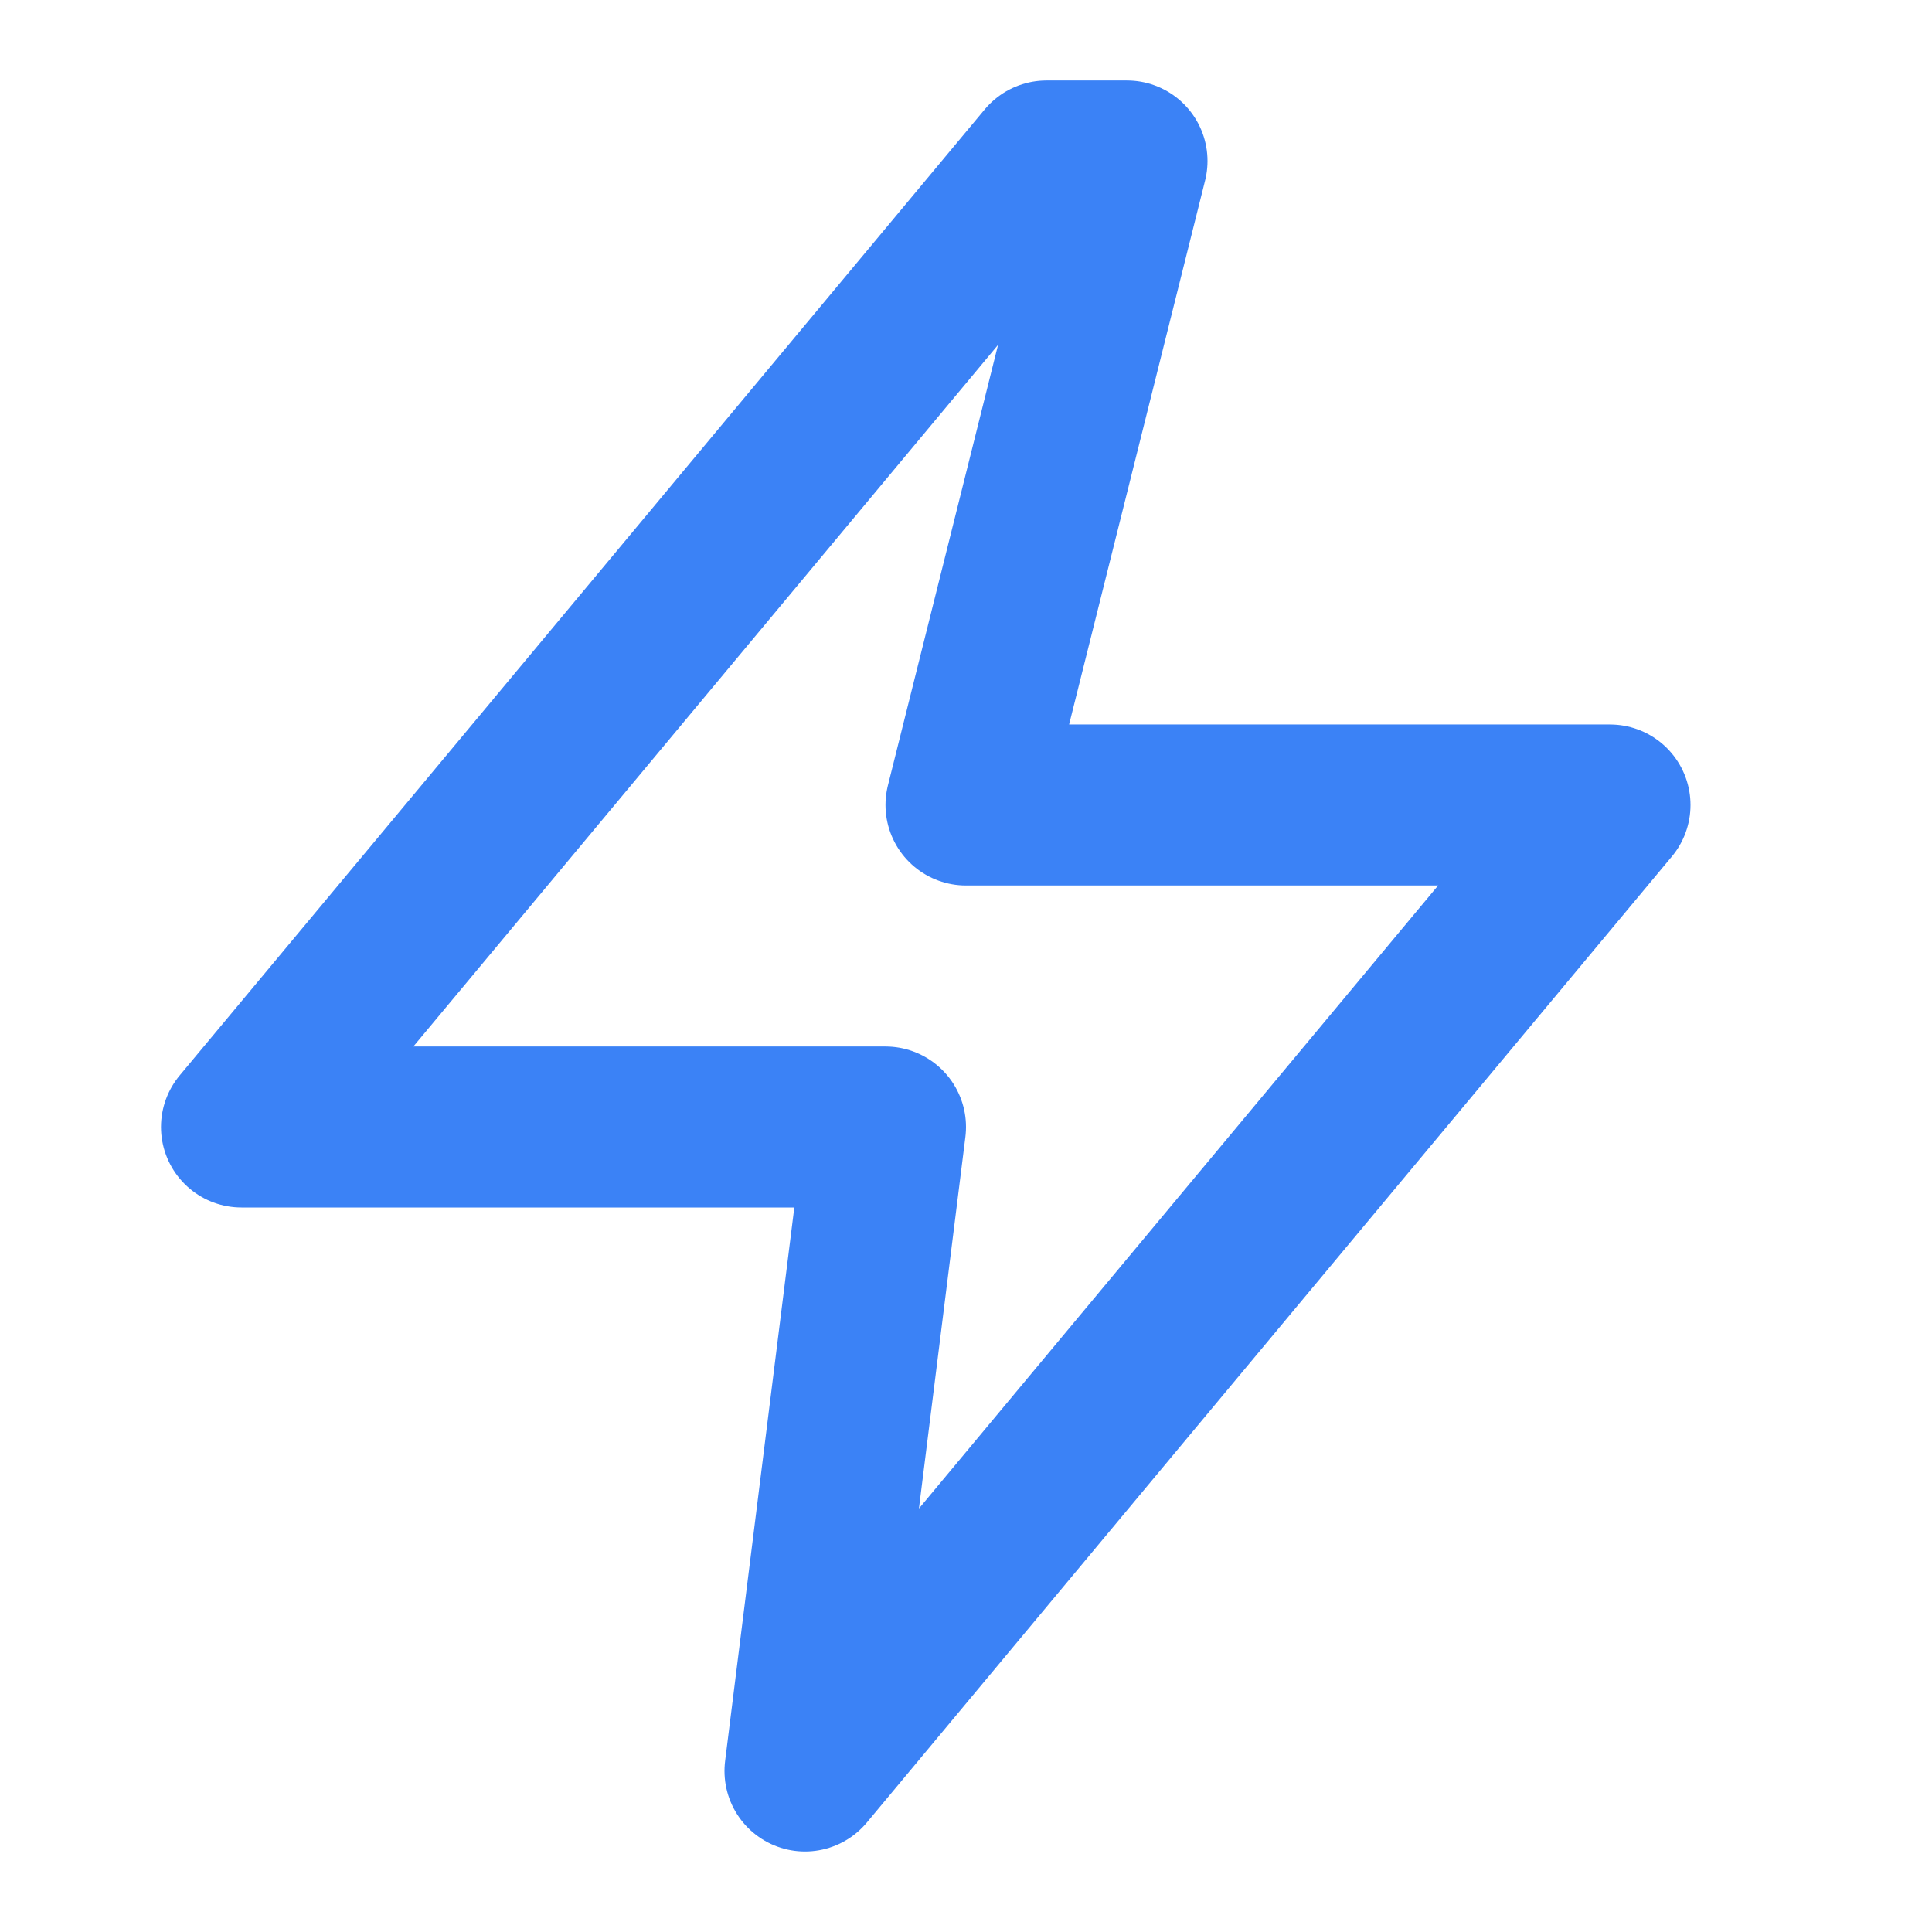 
<svg xmlns="http://www.w3.org/2000/svg" viewBox="0 0 24 24" fill="none" stroke="#3B82F6" stroke-width="2" stroke-linecap="round" stroke-linejoin="round">
  <path d="M13 2L3 14h8l-1 8 10-12h-8l2-8z" />
</svg>
